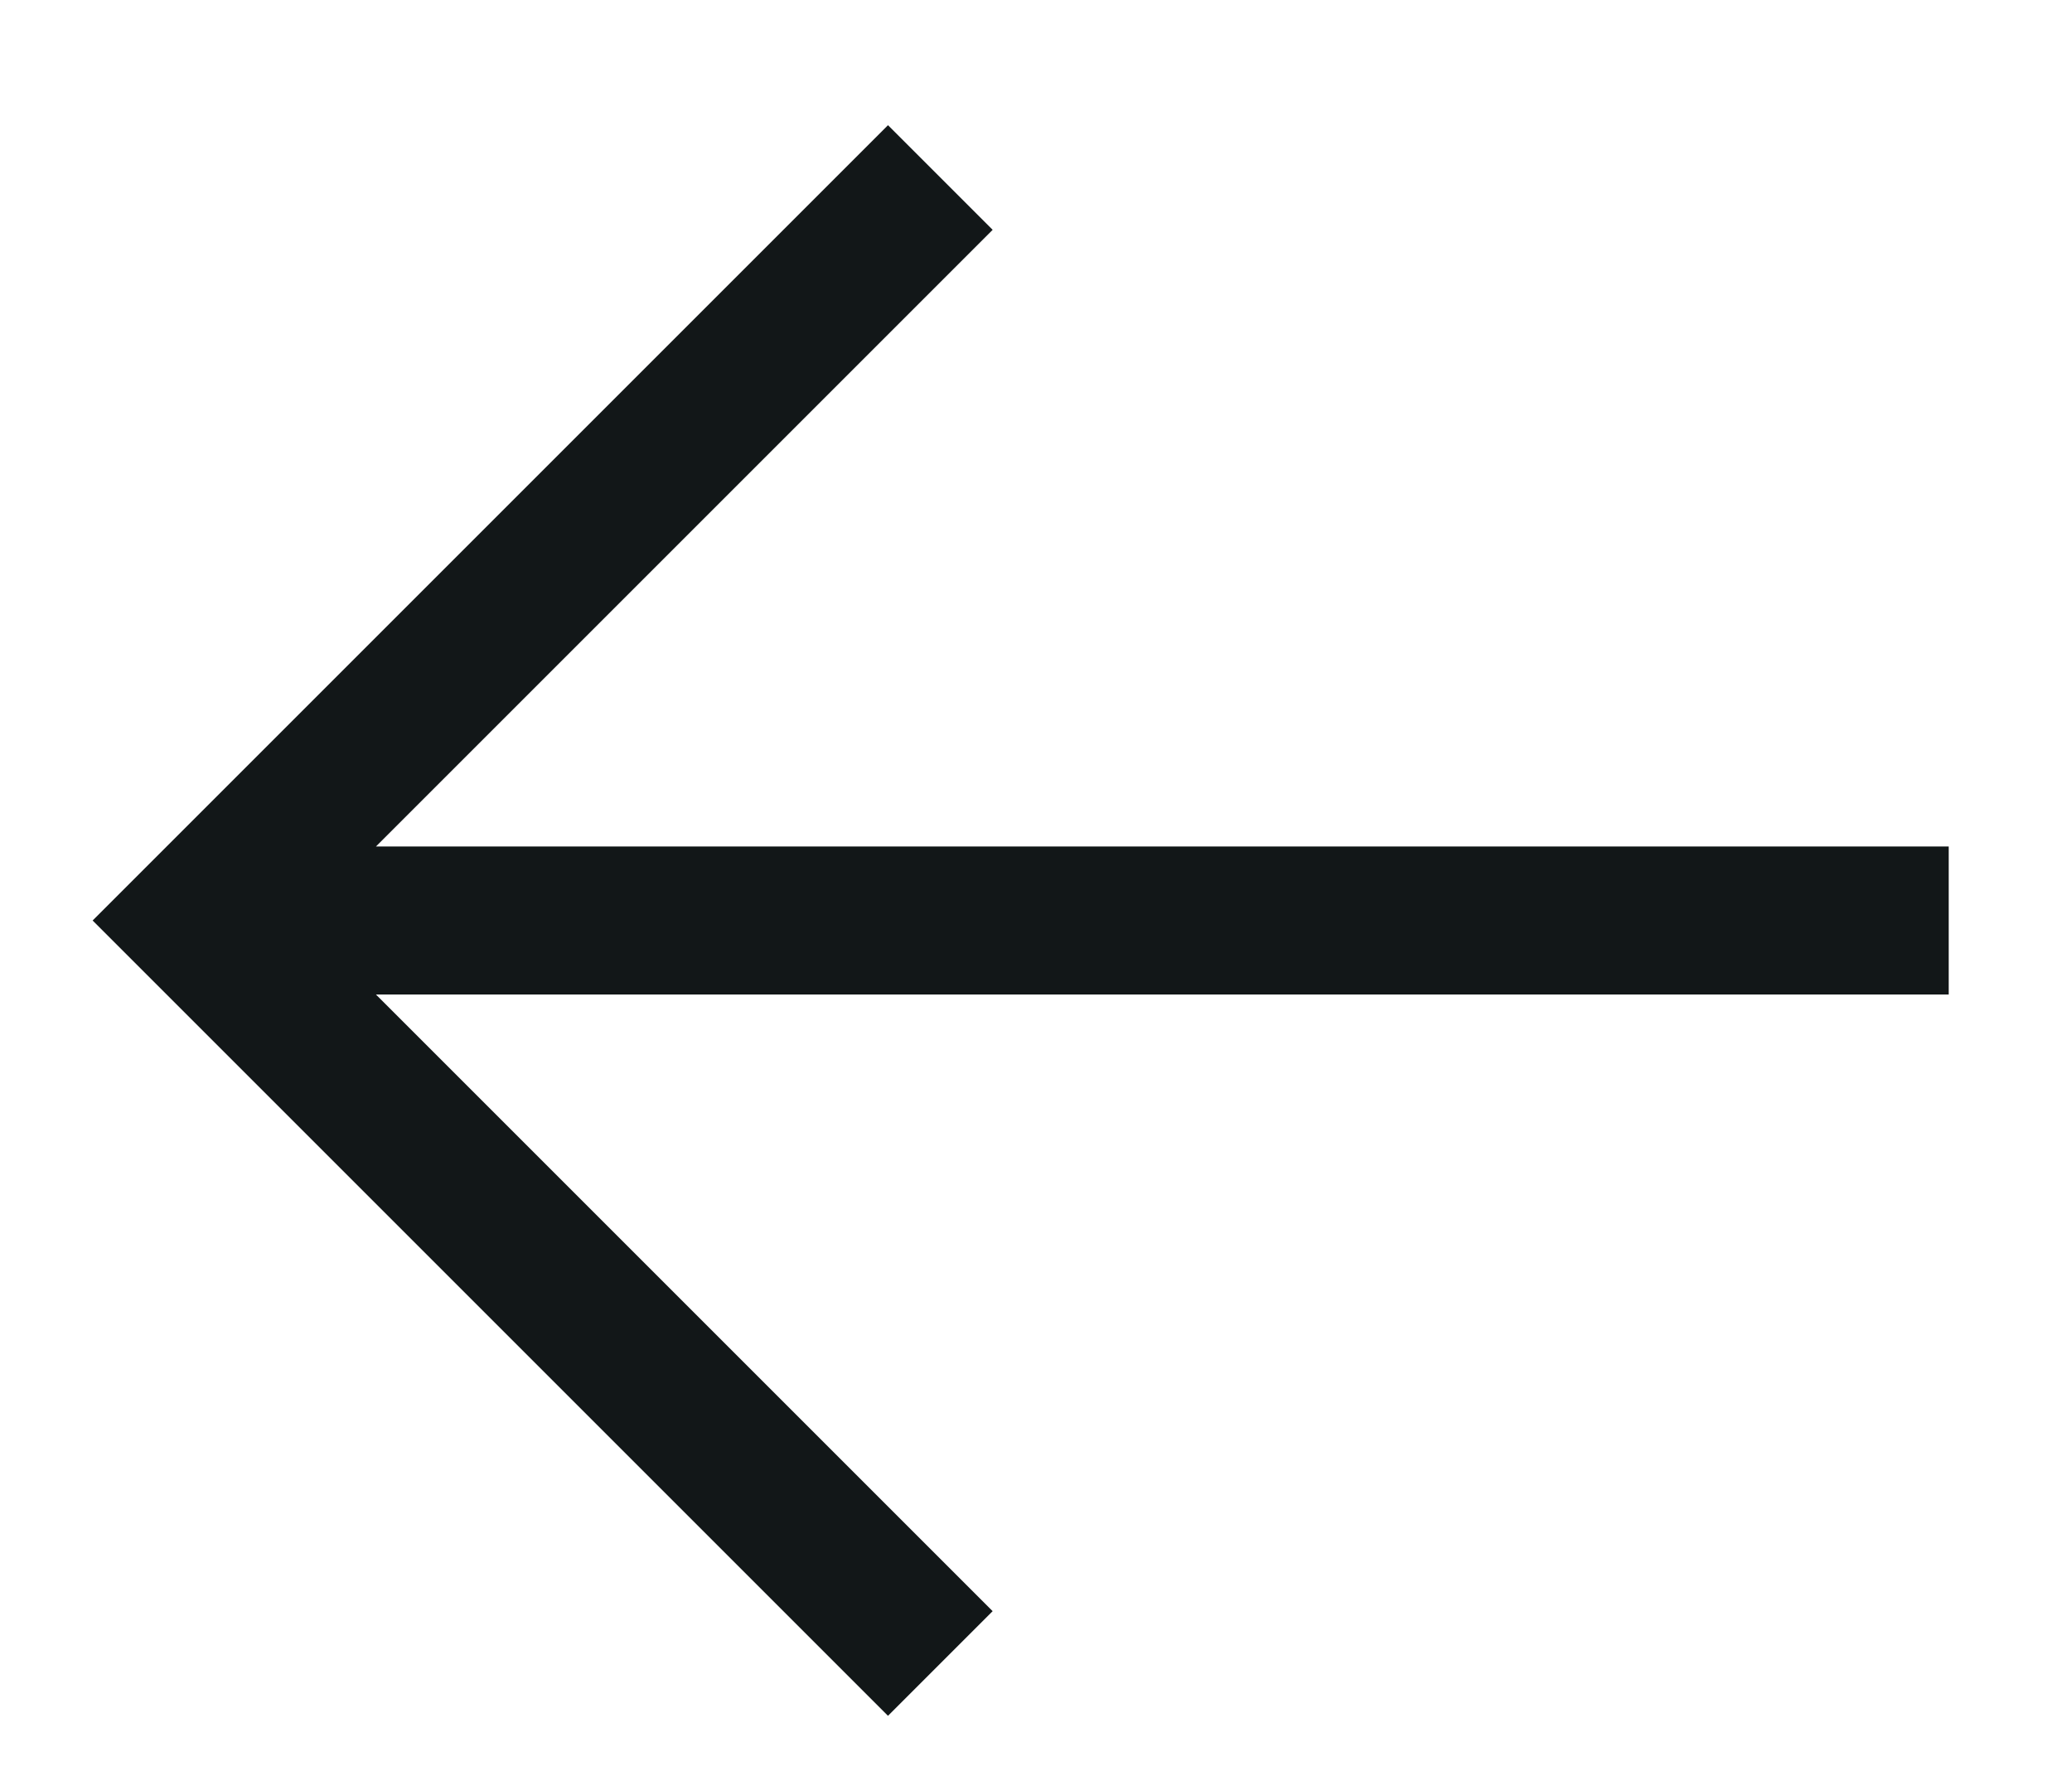 <svg width="14" height="12" viewBox="0 0 14 12" fill="none" xmlns="http://www.w3.org/2000/svg">
<path d="M6 1.553L1.333 6.22L6 10.887M12.667 6.22L1.667 6.22" stroke="#121718" stroke-linecap="square"/>
</svg>
